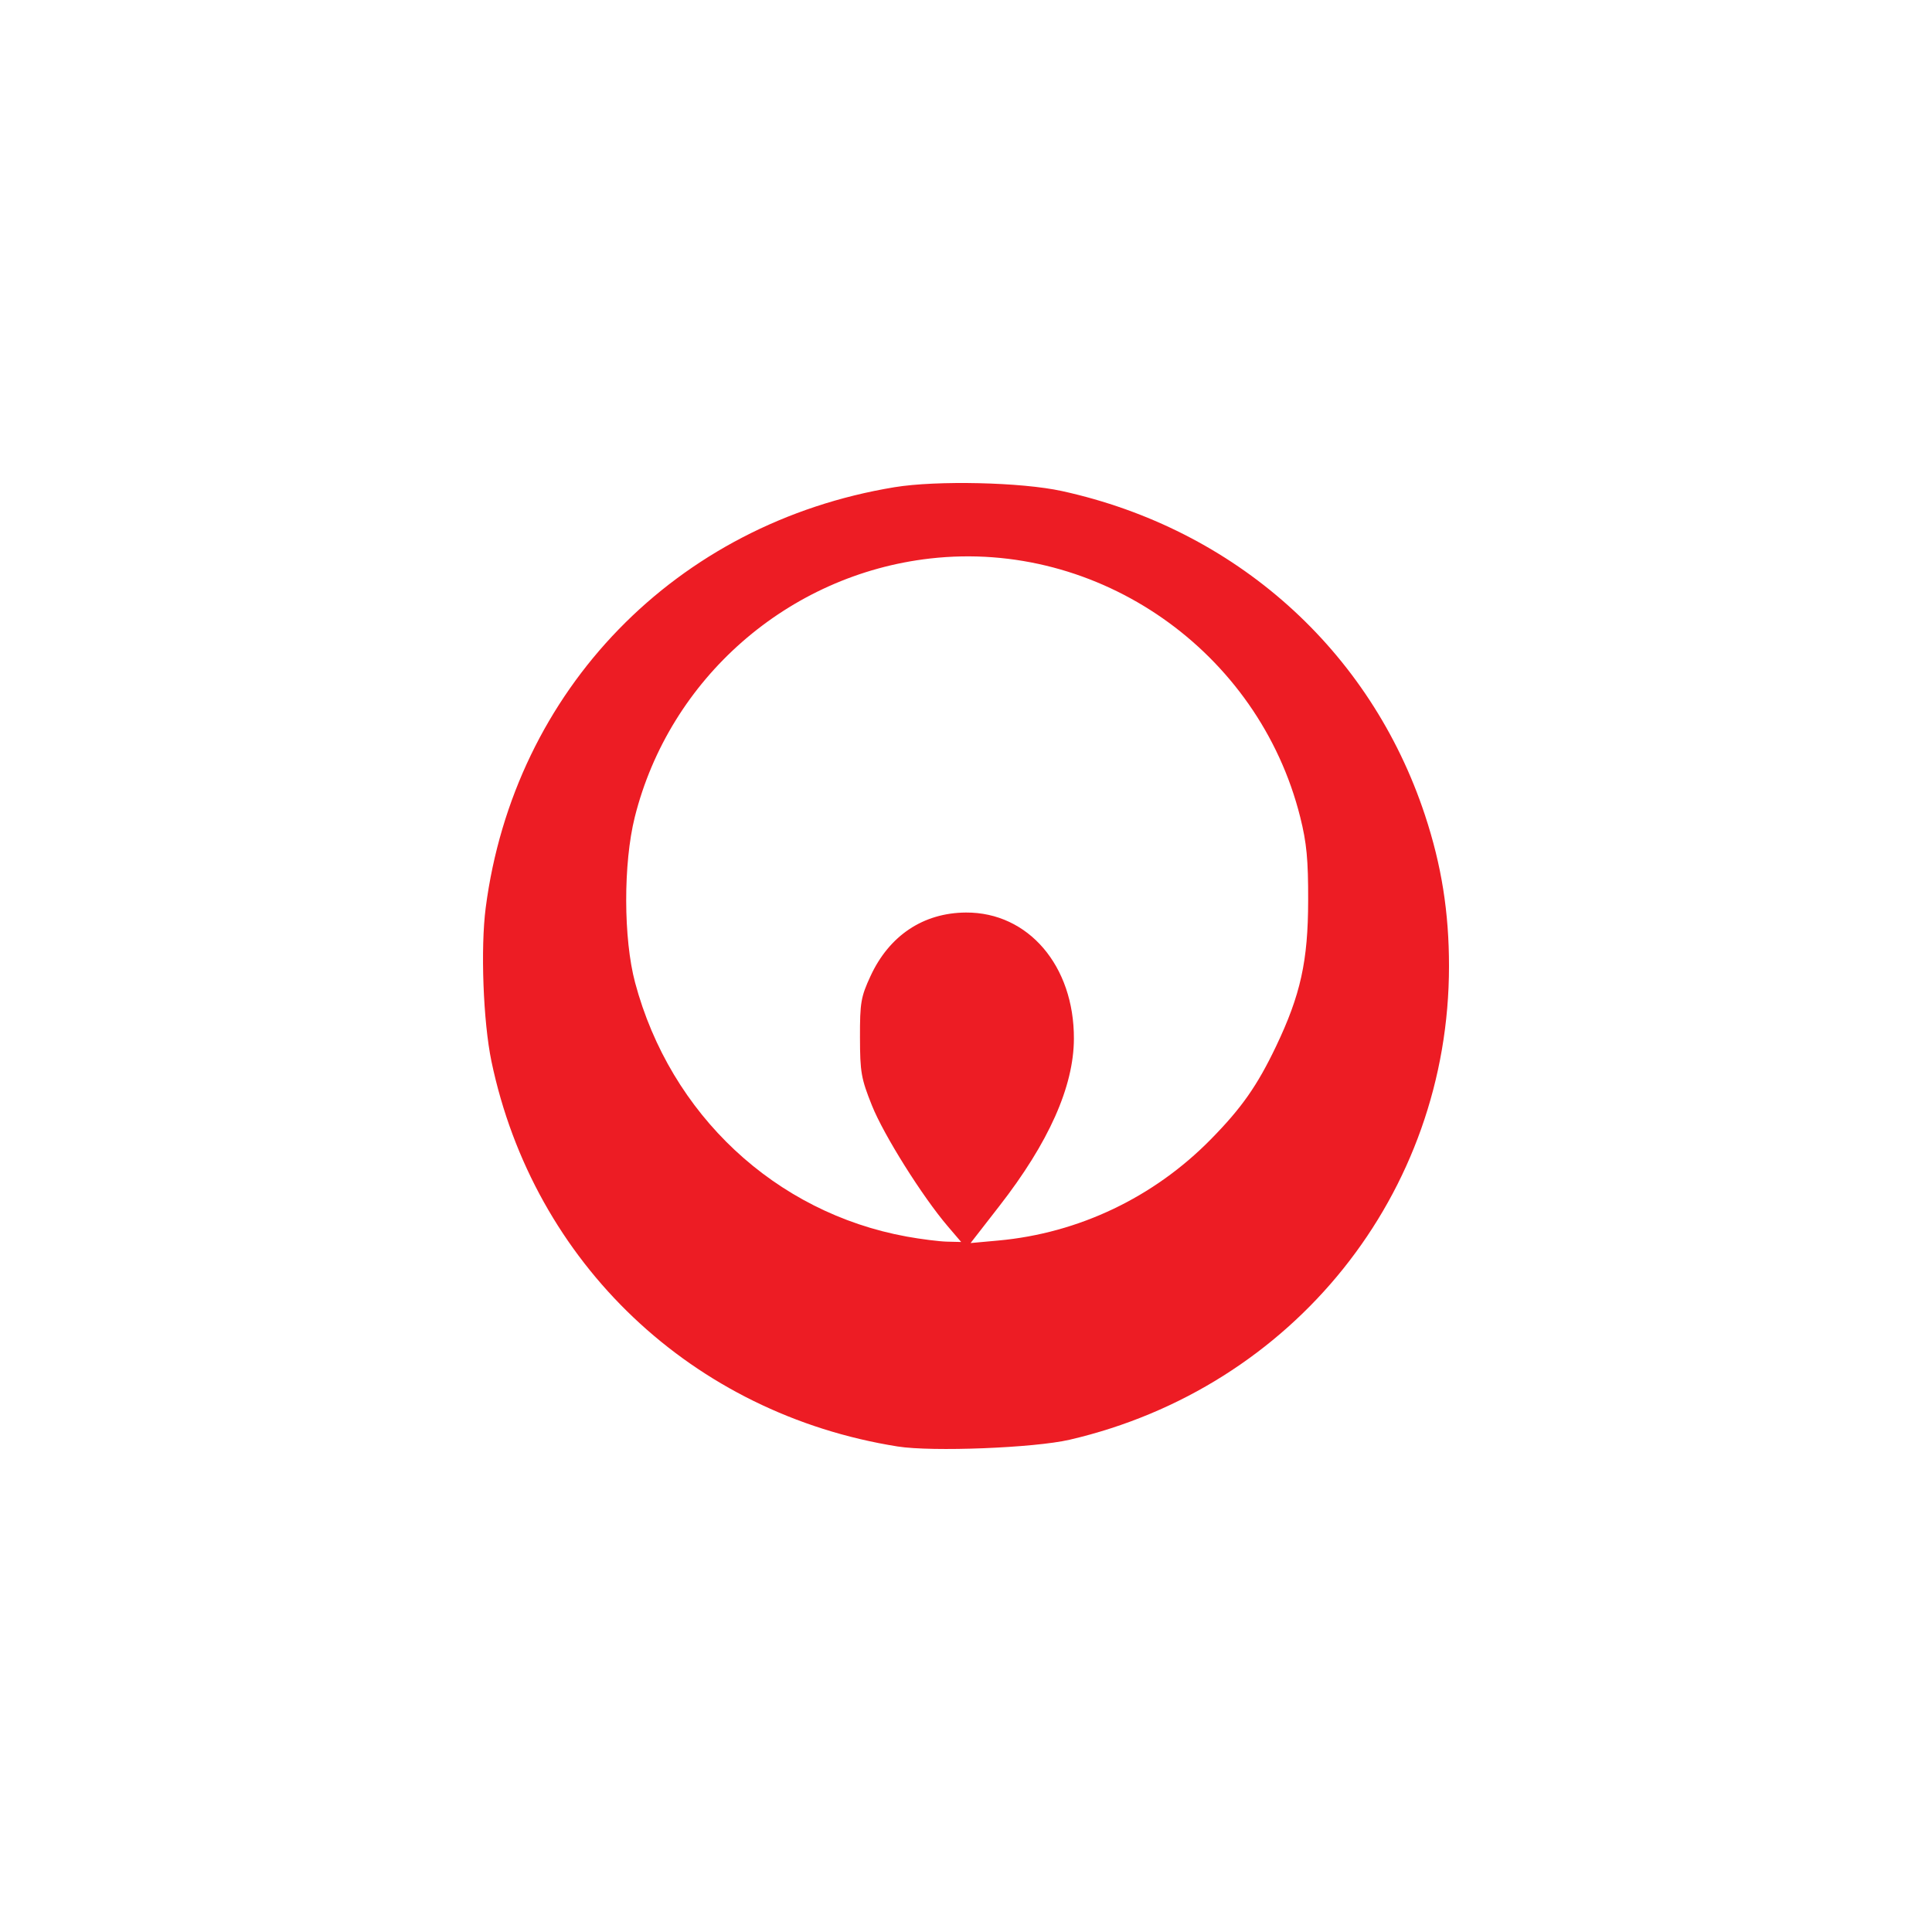 <svg width="40" height="40" viewBox="0 0 40 40" fill="none" xmlns="http://www.w3.org/2000/svg">
<path d="M18.586 29.948C14.336 29.273 11.047 26.154 10.174 21.97C10.004 21.15 9.947 19.633 10.056 18.794C10.643 14.281 13.997 10.831 18.52 10.087C19.397 9.943 21.151 9.983 21.988 10.167C25.571 10.952 28.372 13.453 29.503 16.878C29.846 17.916 30 18.887 30 20.004C30 24.712 26.78 28.73 22.146 29.808C21.413 29.978 19.3 30.061 18.586 29.948ZM19.625 25.392C19.101 24.78 18.298 23.502 18.053 22.889C17.829 22.331 17.806 22.197 17.805 21.479C17.803 20.761 17.824 20.639 18.022 20.211C18.41 19.369 19.117 18.898 19.999 18.893C21.29 18.886 22.24 19.997 22.234 21.507C22.23 22.497 21.714 23.655 20.688 24.973L20.095 25.736L20.667 25.684C22.331 25.533 23.89 24.79 25.072 23.585C25.707 22.939 26.029 22.479 26.417 21.668C26.927 20.599 27.082 19.9 27.084 18.643C27.086 17.797 27.053 17.451 26.92 16.919C26.06 13.481 22.747 11.166 19.258 11.563C16.315 11.898 13.861 14.046 13.142 16.919C12.903 17.874 12.906 19.436 13.149 20.344C13.879 23.076 16.051 25.107 18.773 25.602C19.07 25.656 19.446 25.703 19.607 25.707L19.9 25.714L19.625 25.392Z" fill="#ED1C24"/>
</svg>
